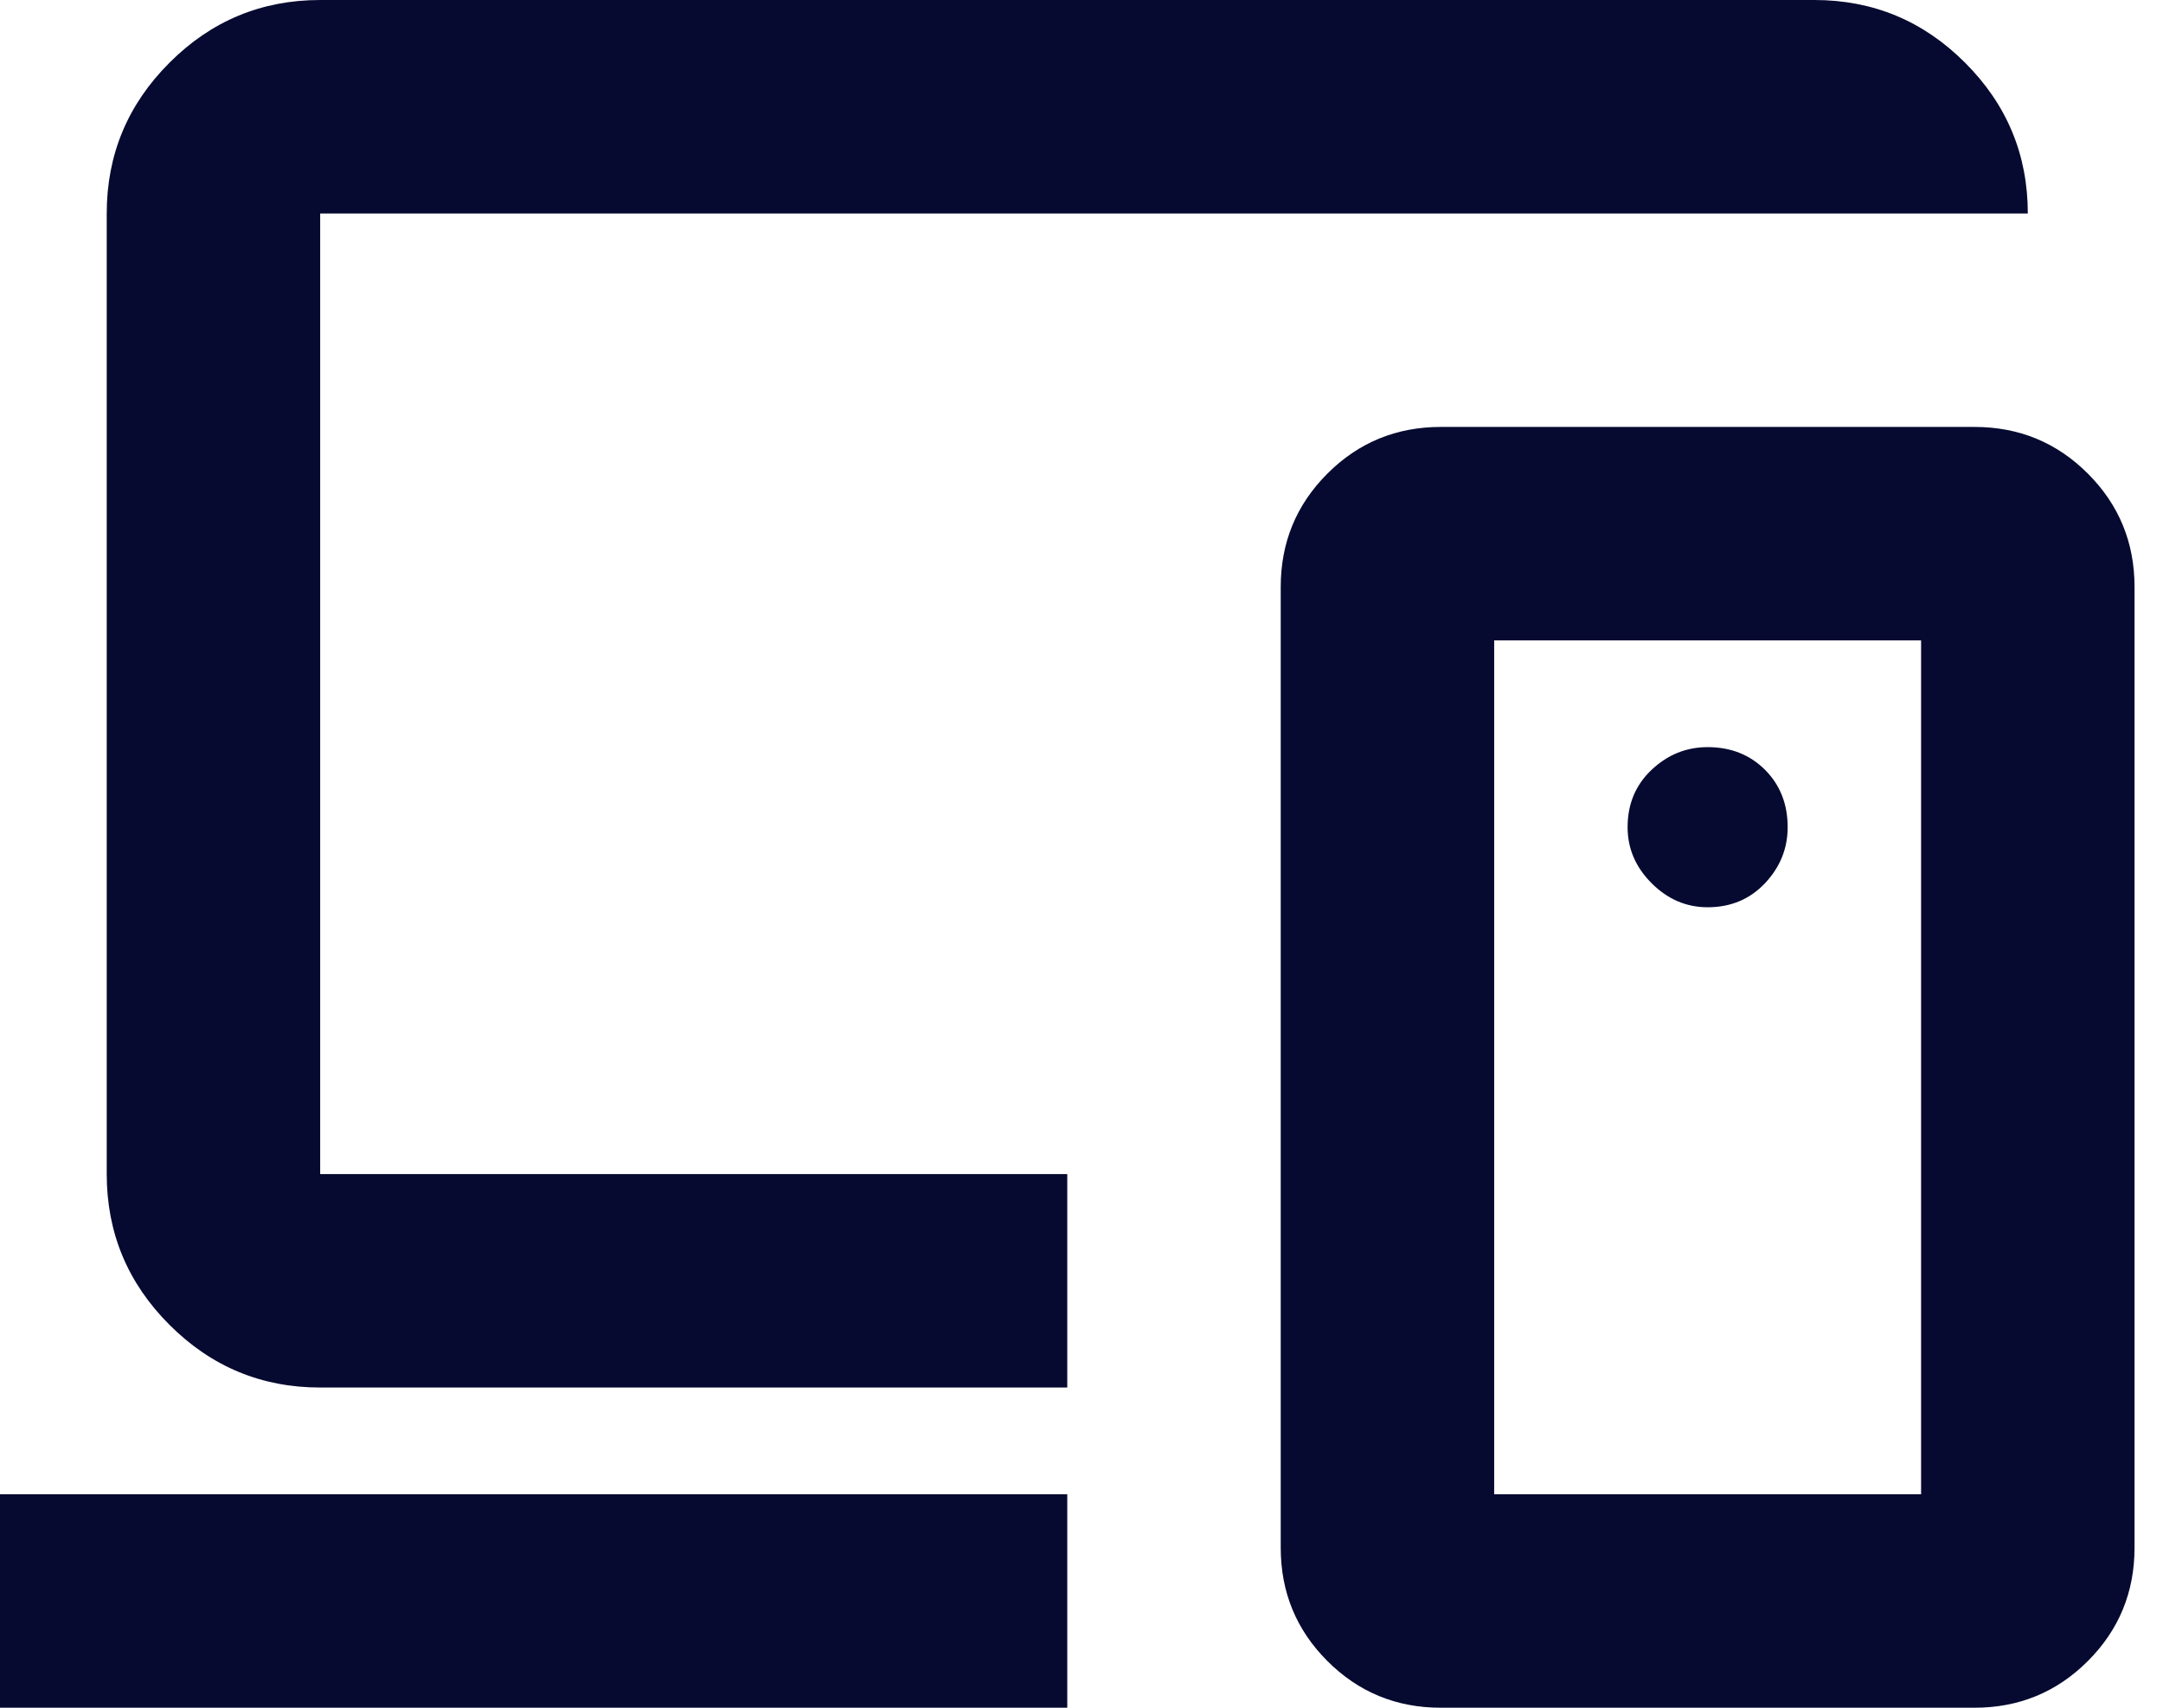 <svg width="38" height="30" viewBox="0 0 38 30" fill="none" xmlns="http://www.w3.org/2000/svg">
<path d="M0 30V26.25H18.75V30H0ZM5.625 24.375C4.594 24.375 3.711 24.008 2.977 23.273C2.242 22.539 1.875 21.656 1.875 20.625V3.75C1.875 2.719 2.242 1.836 2.977 1.102C3.711 0.367 4.594 0 5.625 0H31.875C32.906 0 33.789 0.367 34.523 1.102C35.258 1.836 35.625 2.719 35.625 3.75H5.625V20.625H18.75V24.375H5.625ZM33.75 26.25V11.25H26.25V26.25H33.75ZM25.312 30C24.531 30 23.867 29.727 23.32 29.18C22.773 28.633 22.5 27.969 22.5 27.188V10.312C22.5 9.531 22.773 8.867 23.32 8.32C23.867 7.773 24.531 7.5 25.312 7.5H34.688C35.469 7.5 36.133 7.773 36.68 8.32C37.227 8.867 37.5 9.531 37.5 10.312V27.188C37.5 27.969 37.227 28.633 36.68 29.18C36.133 29.727 35.469 30 34.688 30H25.312ZM30 15.938C30.406 15.938 30.742 15.797 31.008 15.516C31.273 15.234 31.406 14.906 31.406 14.531C31.406 14.125 31.273 13.789 31.008 13.523C30.742 13.258 30.406 13.125 30 13.125C29.625 13.125 29.297 13.258 29.016 13.523C28.734 13.789 28.594 14.125 28.594 14.531C28.594 14.906 28.734 15.234 29.016 15.516C29.297 15.797 29.625 15.938 30 15.938Z" fill="#060A30"/>
</svg>
